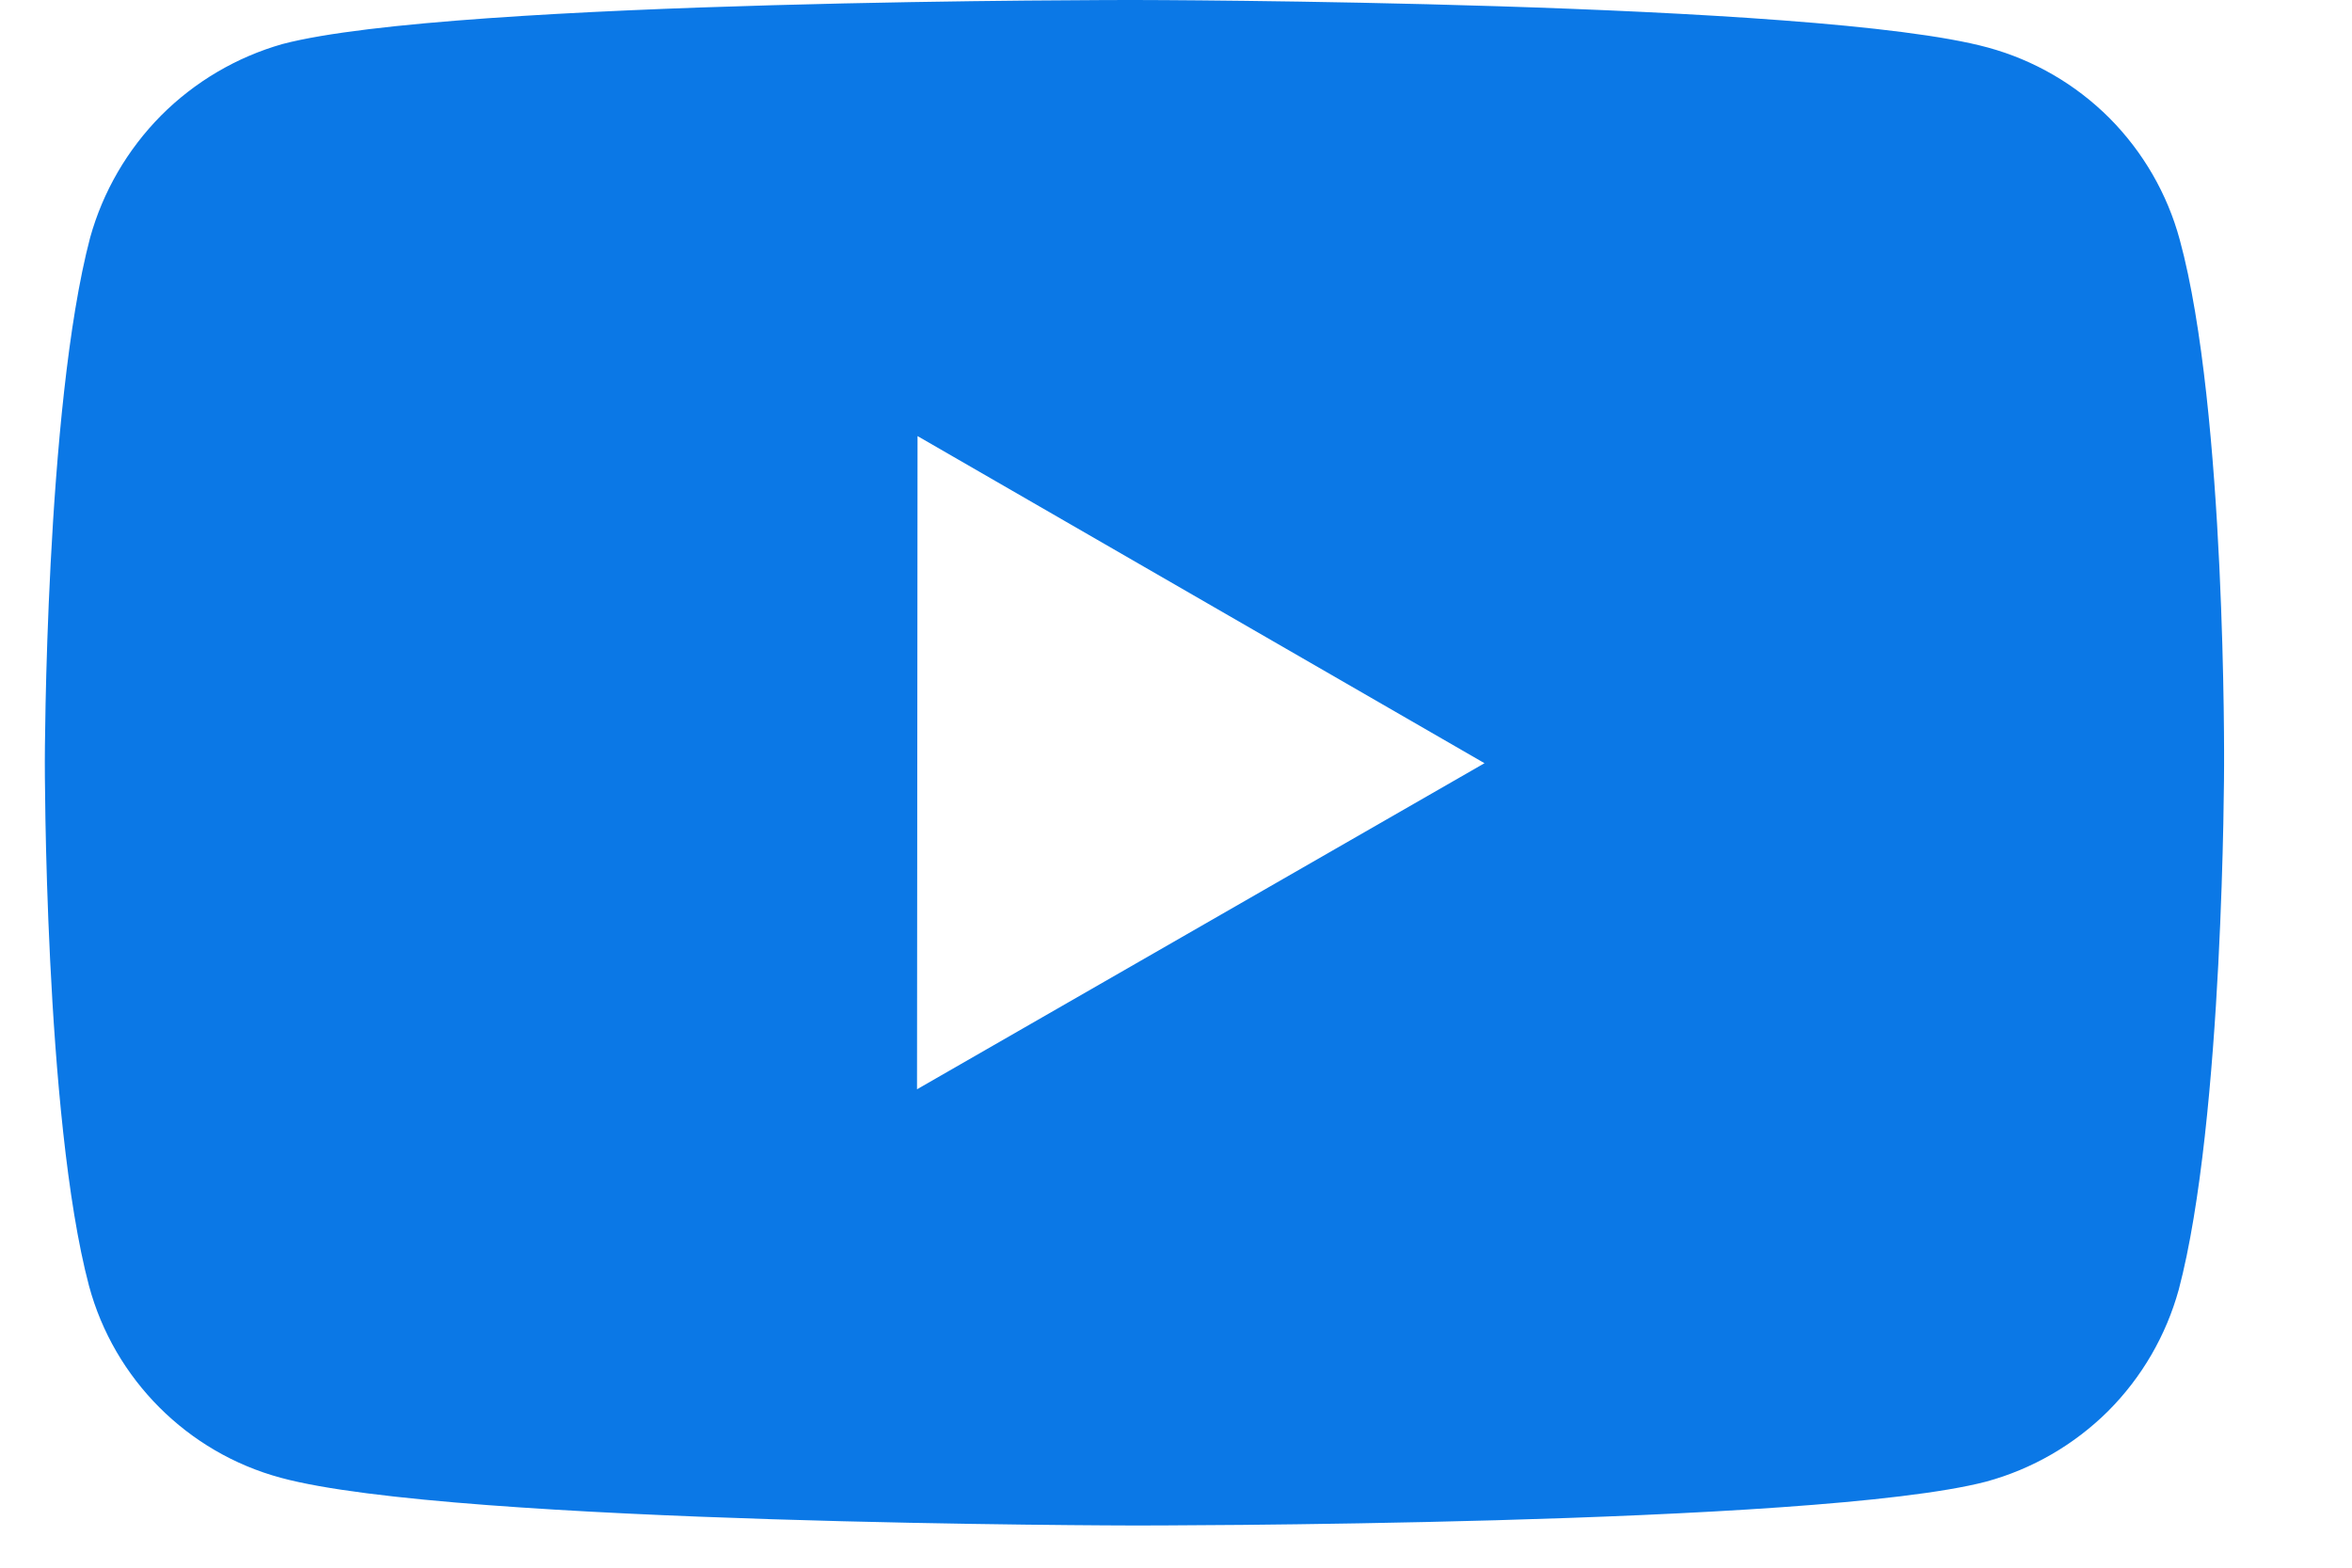 <?xml version="1.0" encoding="UTF-8"?> <svg xmlns="http://www.w3.org/2000/svg" width="18" height="12" viewBox="0 0 18 12" fill="none"><path d="M16.682 1.836C16.587 1.484 16.401 1.163 16.144 0.904C15.886 0.646 15.566 0.46 15.214 0.364C13.909 0.006 8.688 6.33046e-06 8.688 6.33046e-06C8.688 6.33046e-06 3.468 -0.006 2.162 0.337C1.81 0.437 1.49 0.626 1.232 0.885C0.975 1.145 0.788 1.466 0.69 1.818C0.346 3.123 0.343 5.83 0.343 5.83C0.343 5.83 0.339 8.55 0.681 9.842C0.873 10.556 1.435 11.12 2.15 11.312C3.469 11.671 8.675 11.677 8.675 11.677C8.675 11.677 13.896 11.682 15.201 11.341C15.553 11.245 15.874 11.059 16.133 10.802C16.391 10.544 16.577 10.223 16.674 9.872C17.019 8.568 17.021 5.862 17.021 5.862C17.021 5.862 17.038 3.141 16.682 1.836ZM7.018 8.338L7.022 3.338L11.361 5.842L7.018 8.338Z" fill="#0B78E6"></path></svg> 